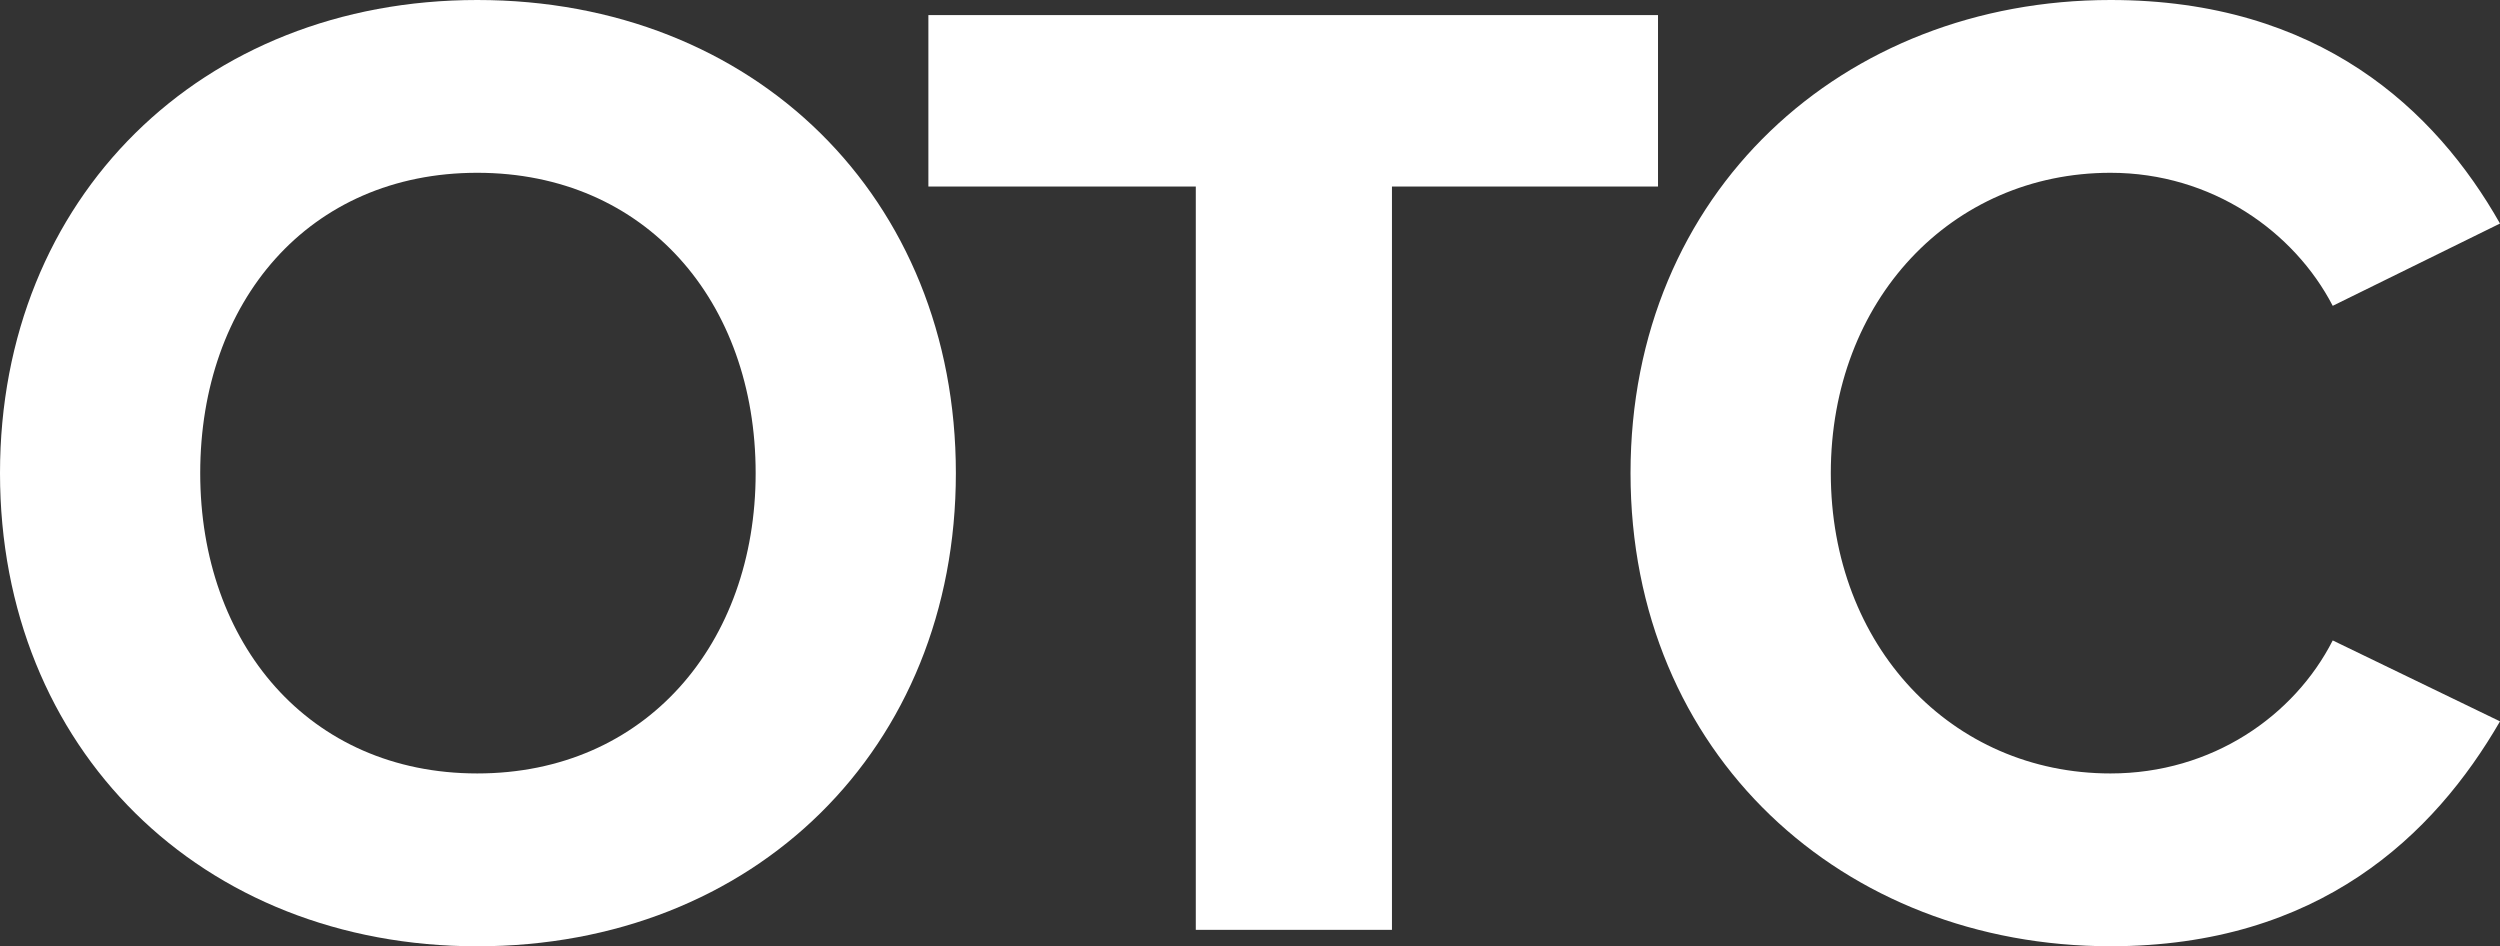<?xml version="1.0" encoding="utf-8"?>
<!-- Generator: Adobe Illustrator 24.1.1, SVG Export Plug-In . SVG Version: 6.00 Build 0)  -->
<svg version="1.1" id="Layer_1" xmlns="http://www.w3.org/2000/svg" xmlns:xlink="http://www.w3.org/1999/xlink" x="0px" y="0px"
	 viewBox="0 0 46.212 17.492" style="enable-background:new 0 0 46.212 17.492;" xml:space="preserve">
<rect x="0" y="0" width="46.212" height="17.492" fill="#333333" stroke="none"/>
<style type="text/css">
	.st0{fill:#FFFFFF;}
</style>
<g>
	<g>
		<path class="st0" d="M8.822,0c5.121,0,8.847,3.651,8.847,8.746s-3.726,8.746-8.847,8.746C3.726,17.492,0,13.842,0,8.746
			S3.726,0,8.822,0z M8.822,3.194c-3.118,0-5.121,2.383-5.121,5.552c0,3.143,2.003,5.551,5.121,5.551s5.146-2.408,5.146-5.551
			C13.968,5.577,11.94,3.194,8.822,3.194z"/>
		<path class="st0" d="M22.104,3.448h-4.943V0.279h13.487v3.169H25.73v13.74h-3.626V3.448z"/>
		<path class="st0" d="M30.14,8.746C30.14,3.55,34.069,0,39.013,0c3.853,0,6.008,2.028,7.199,4.132L43.12,5.653
			c-0.71-1.369-2.231-2.459-4.107-2.459c-2.941,0-5.171,2.358-5.171,5.552s2.231,5.551,5.171,5.551c1.876,0,3.397-1.064,4.107-2.459
			l3.092,1.496c-1.216,2.104-3.346,4.157-7.199,4.157C34.069,17.492,30.14,13.943,30.14,8.746z"/>
	</g>
</g>
</svg>
